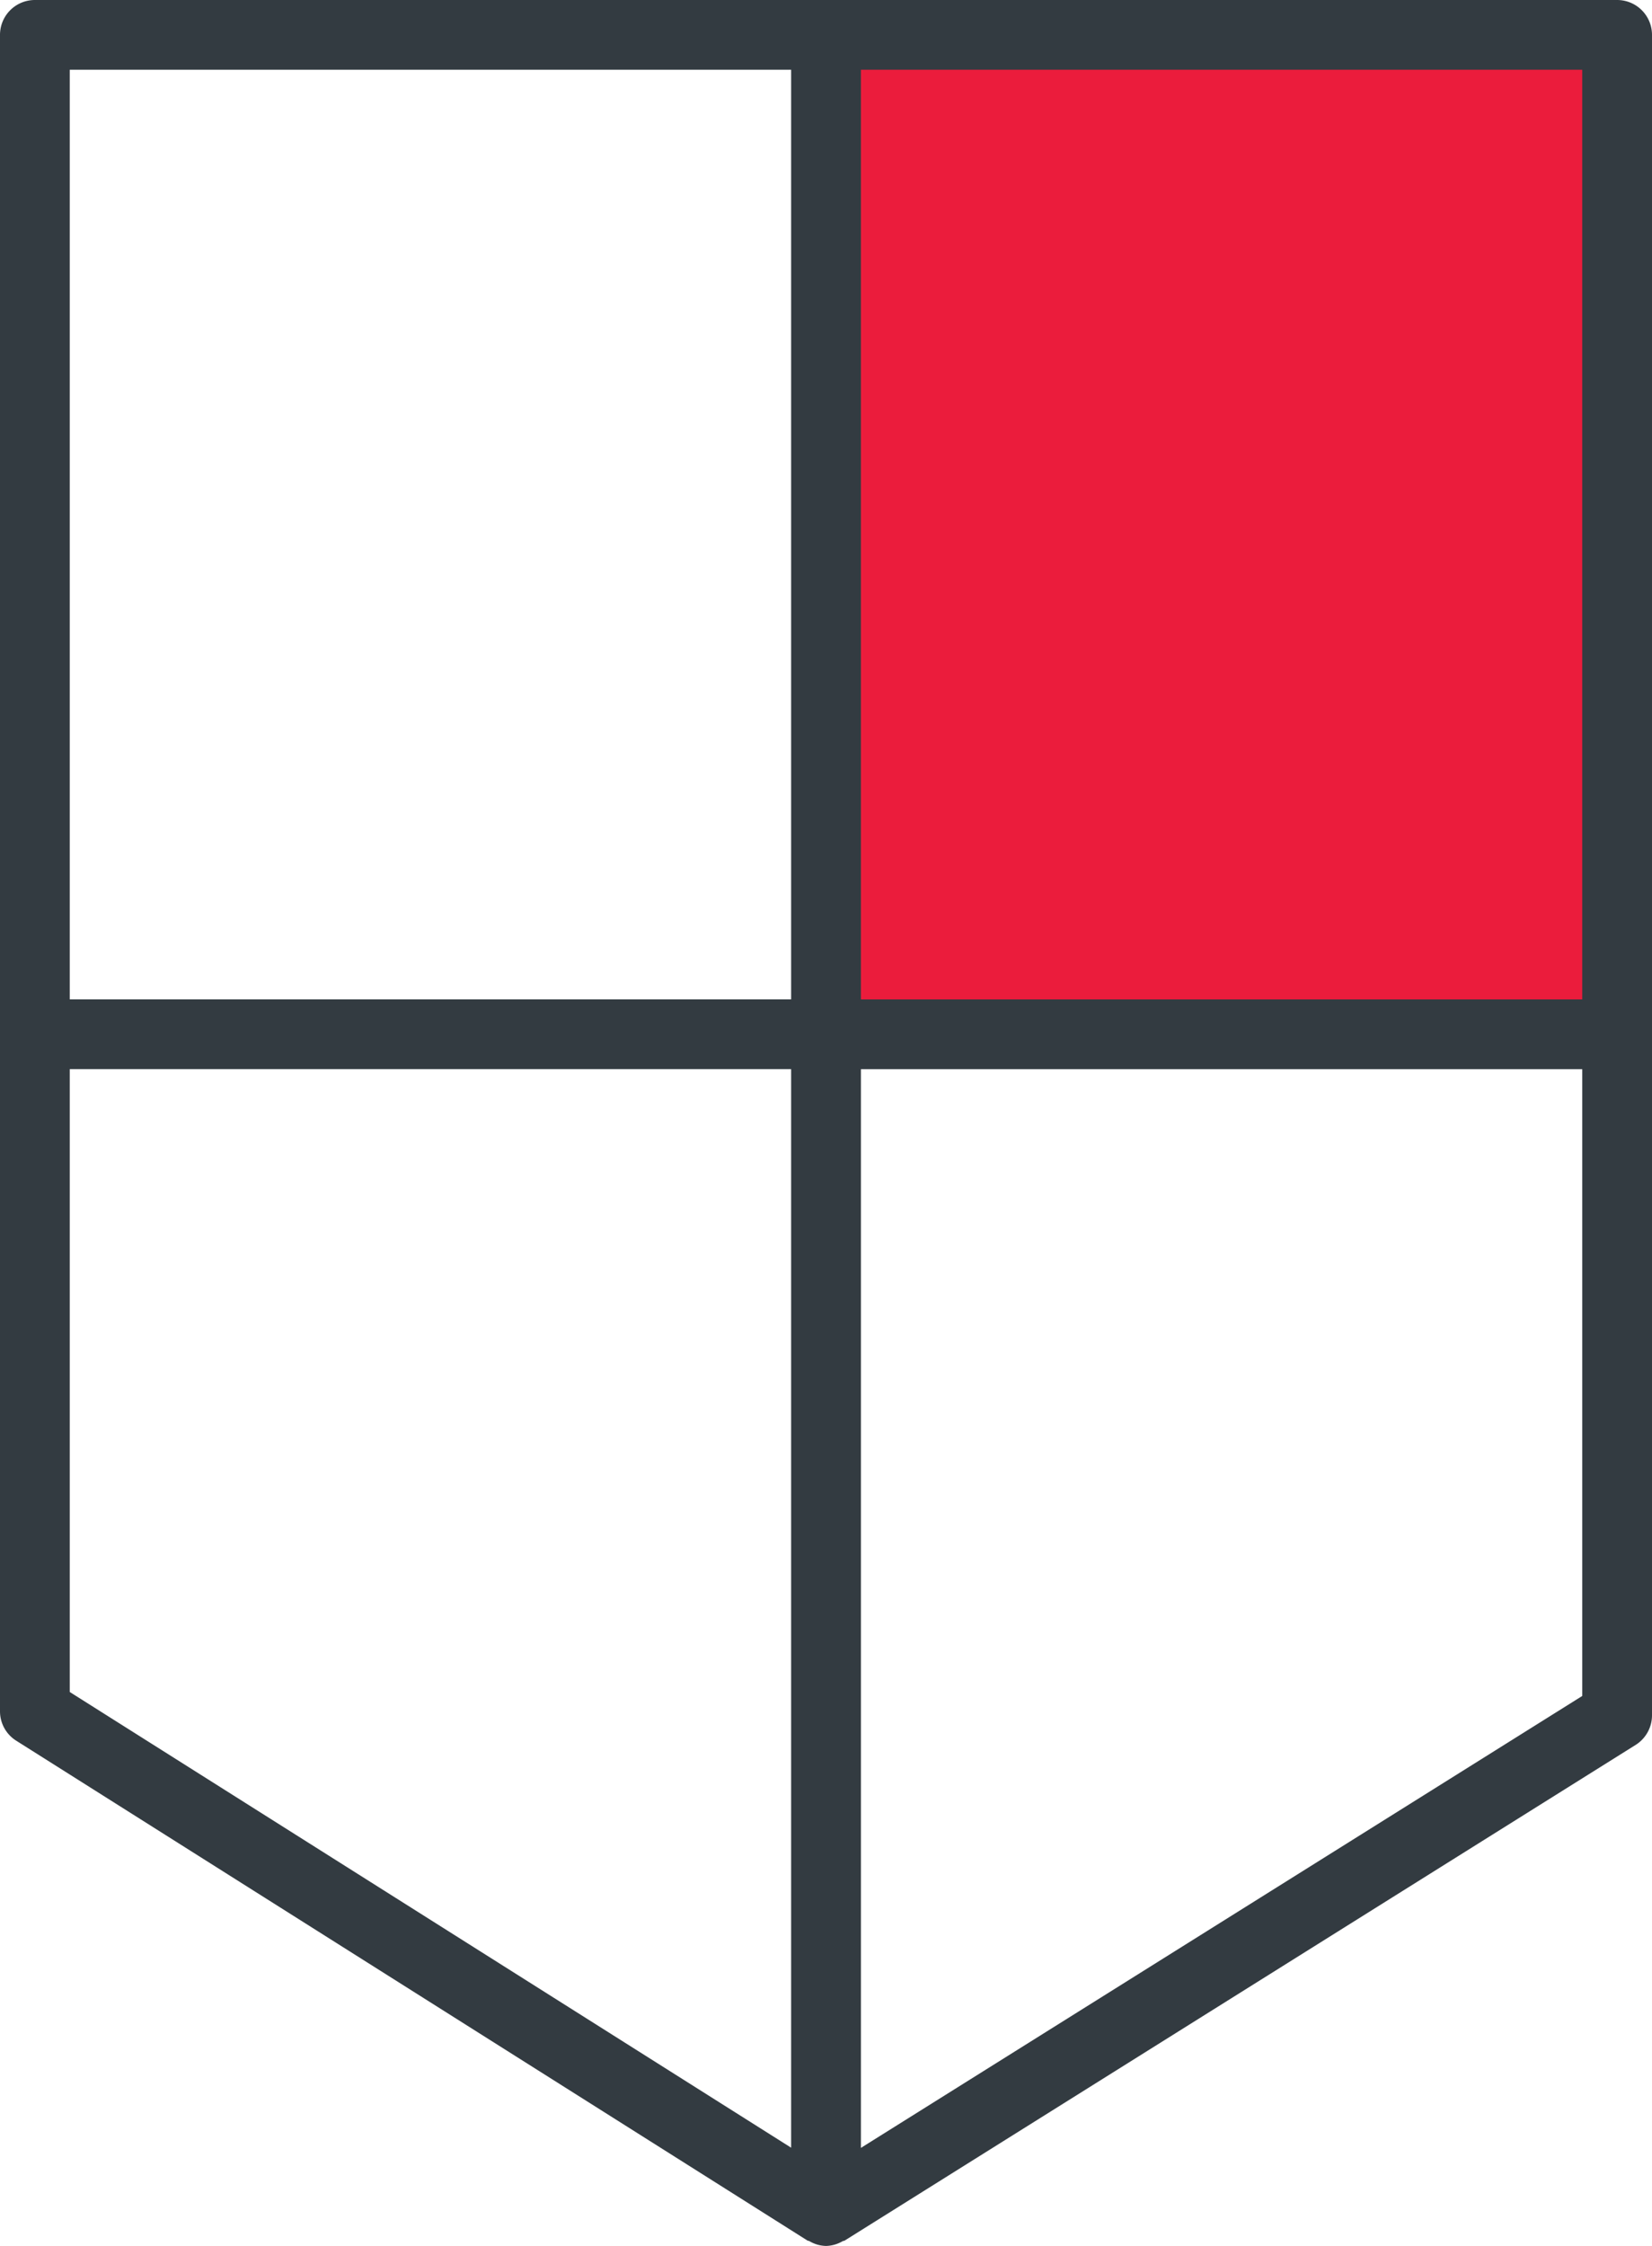 <svg xmlns="http://www.w3.org/2000/svg" width="40.466" height="55" viewBox="0 0 40.466 55"><rect width="19.379" height="24.474" transform="translate(20.234 0.854)" fill="#eb1c3c"/><path d="M1026.515,437.292H987.759a.854.854,0,0,0-.855.855V479.2a.85.85,0,0,0,.4.721l19.379,12.239c.014.009.031.005.046.014a.836.836,0,0,0,.408.118.845.845,0,0,0,.407-.116c.016-.009.032-.005.048-.014l19.378-12.14a.856.856,0,0,0,.4-.725V438.147A.854.854,0,0,0,1026.515,437.292Zm-.854,24.474h-17.669V439h17.669ZM1006.283,439v22.765h-17.67V439Zm-17.67,24.474h17.67v26.412l-17.67-11.159Zm19.379,26.417V463.475h17.669v15.349Z" transform="translate(-986.904 -437.292)" fill="#333b41"/></svg>